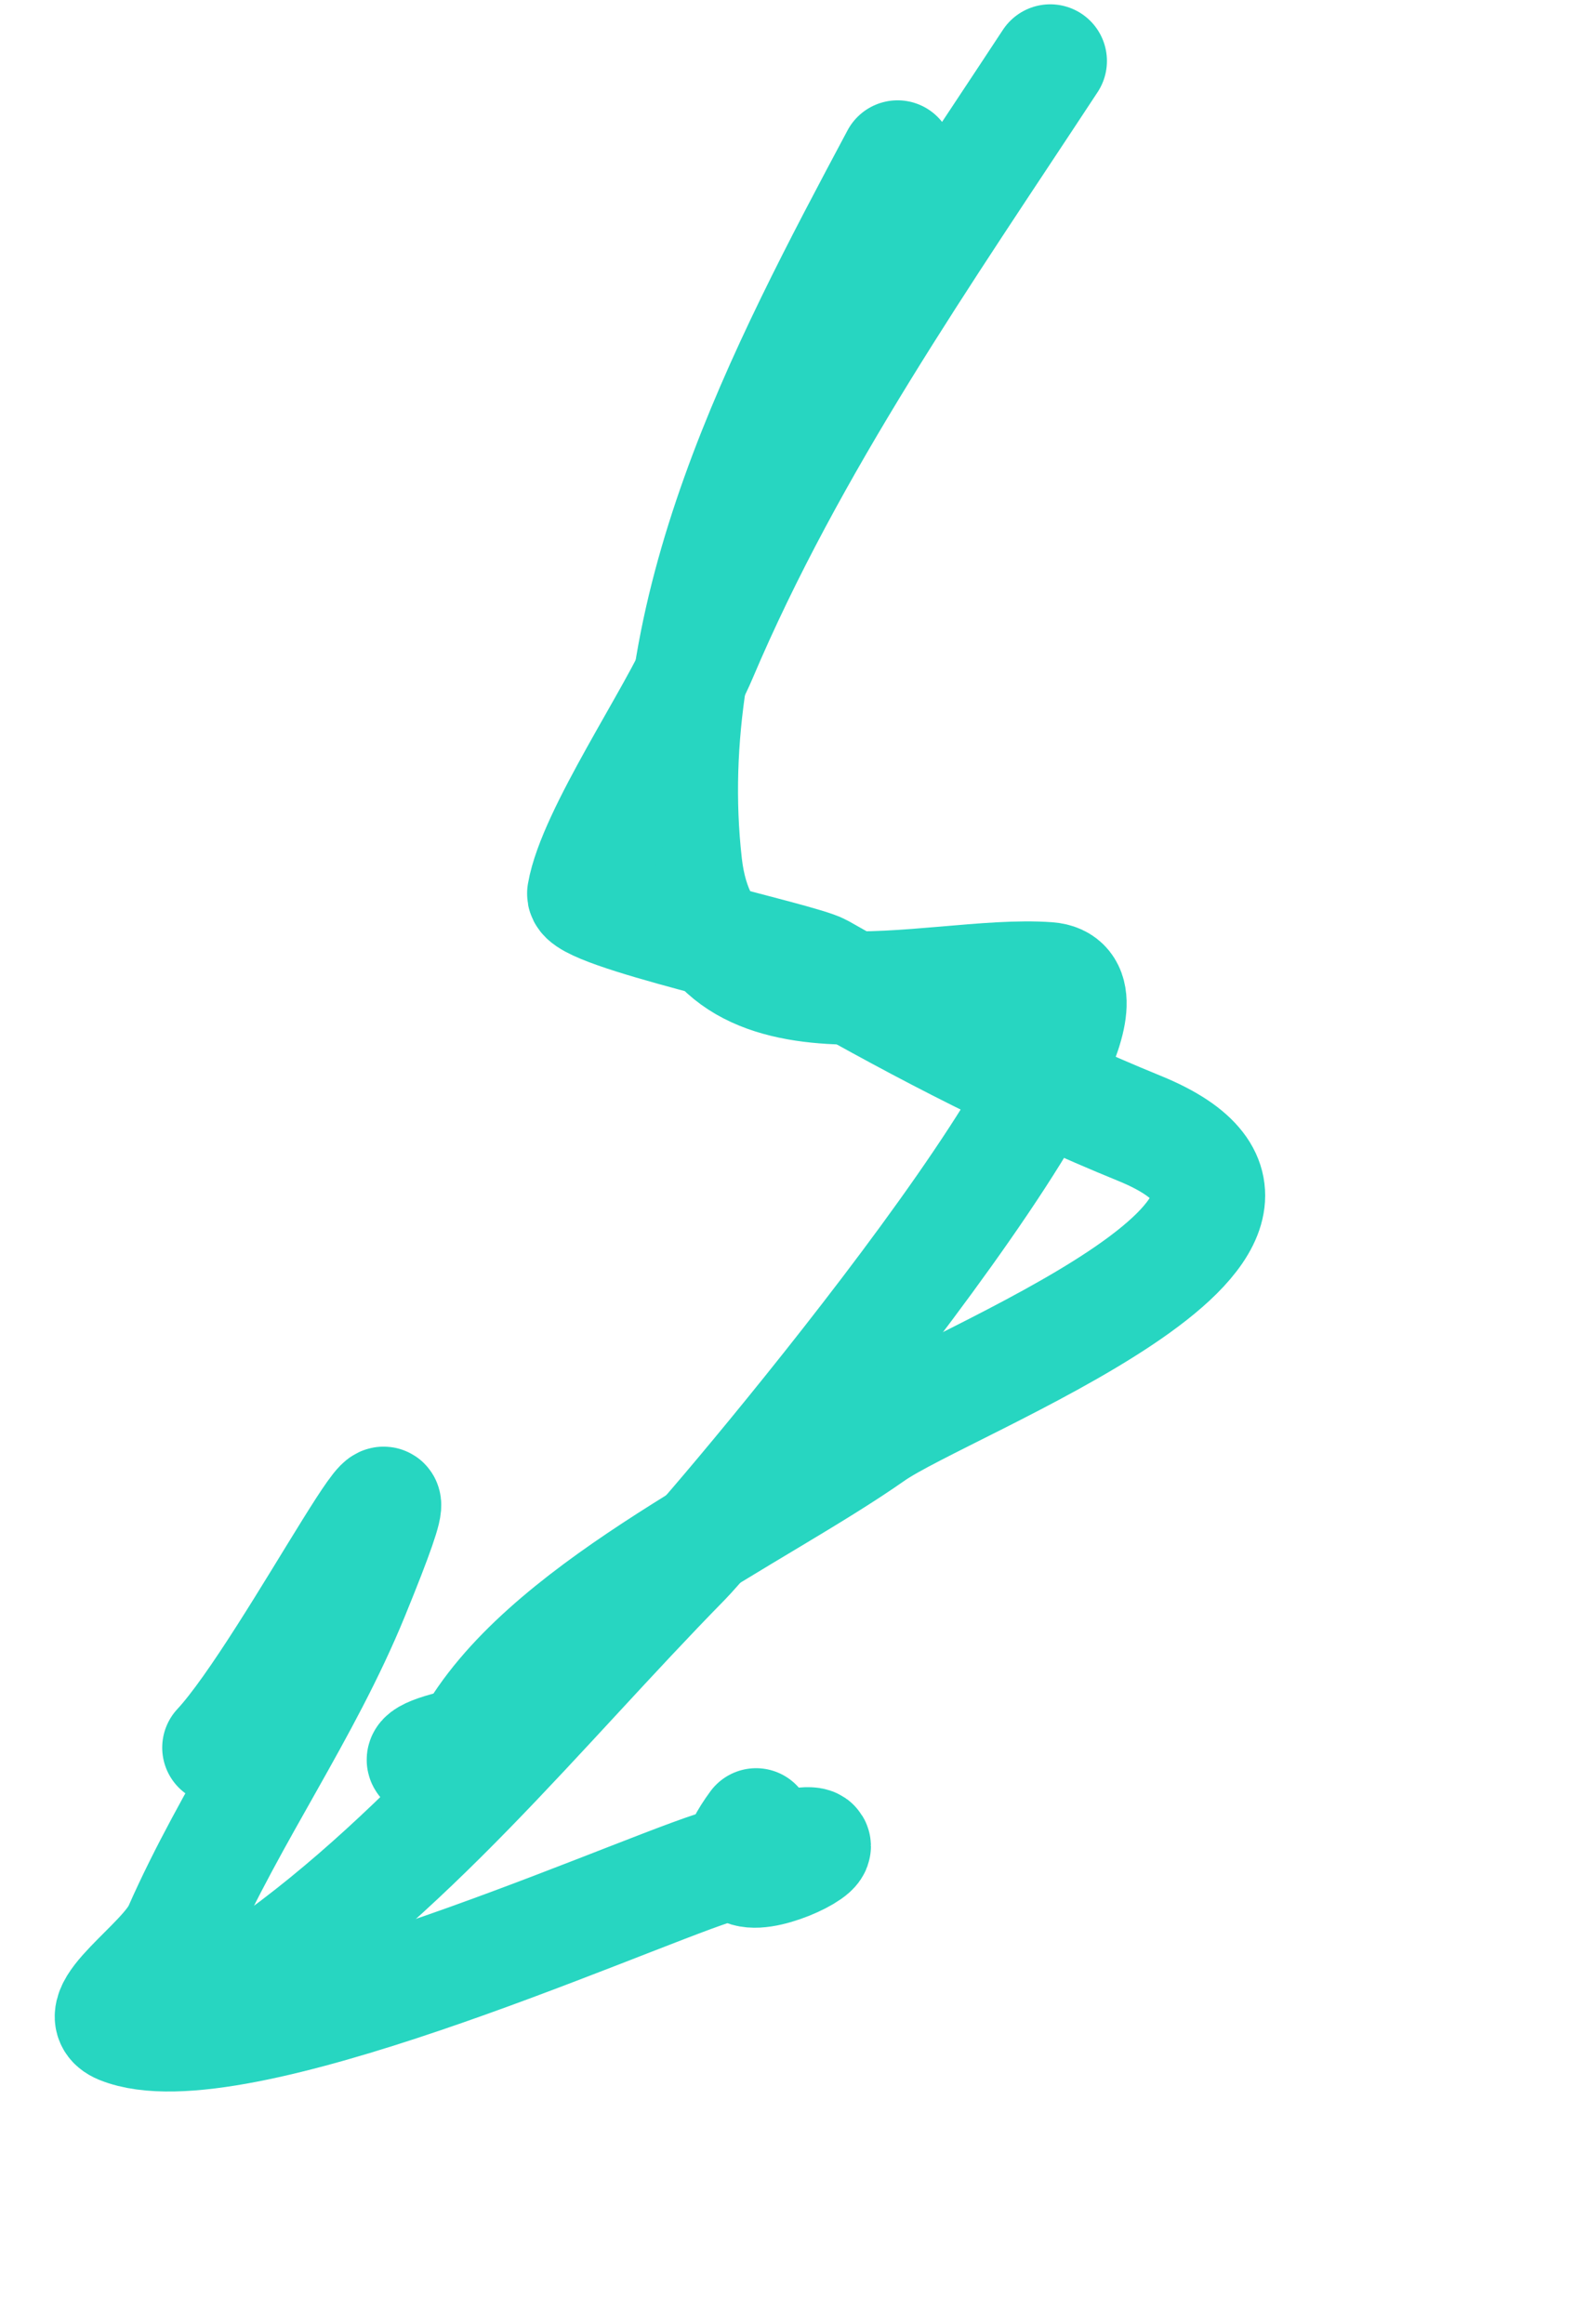 <svg width="28" height="41" viewBox="0 0 28 41" fill="none" xmlns="http://www.w3.org/2000/svg">
	<path d="M15.836 2.77C13.809 6.571 11.588 10.766 12.094 15.252C12.46 18.498 16.416 17.115 18.493 17.269C20.705 17.434 12.687 26.899 12.079 27.52C9.48 30.17 7.183 33.122 4.087 35.116" stroke="#27D6C1" stroke-width="2" stroke-linecap="round"/>
	<path d="M18.53 1.076C16.303 4.467 13.942 7.837 12.355 11.585C11.914 12.627 10.477 14.722 10.3 15.763C10.242 16.1 14.12 16.917 14.482 17.123C16.338 18.178 18.126 19.1 20.104 19.908C24.223 21.591 16.679 24.397 15.393 25.3C13.321 26.755 9.546 28.442 8.284 30.759C7.983 31.312 6.613 31.098 8.284 30.759" stroke="#27D6C1" stroke-width="2" stroke-linecap="round"/>
	<path d="M3.862 30.834C5.143 29.463 7.996 23.785 6.218 28.138C5.37 30.212 4.076 32.007 3.179 34.039C2.907 34.657 1.499 35.513 2.124 35.768C4.083 36.569 10.879 33.521 12.573 32.964C16.913 31.537 11.811 34.281 13.34 32.197" stroke="#27D6C1" stroke-width="2" stroke-linecap="round"/>
</svg>
